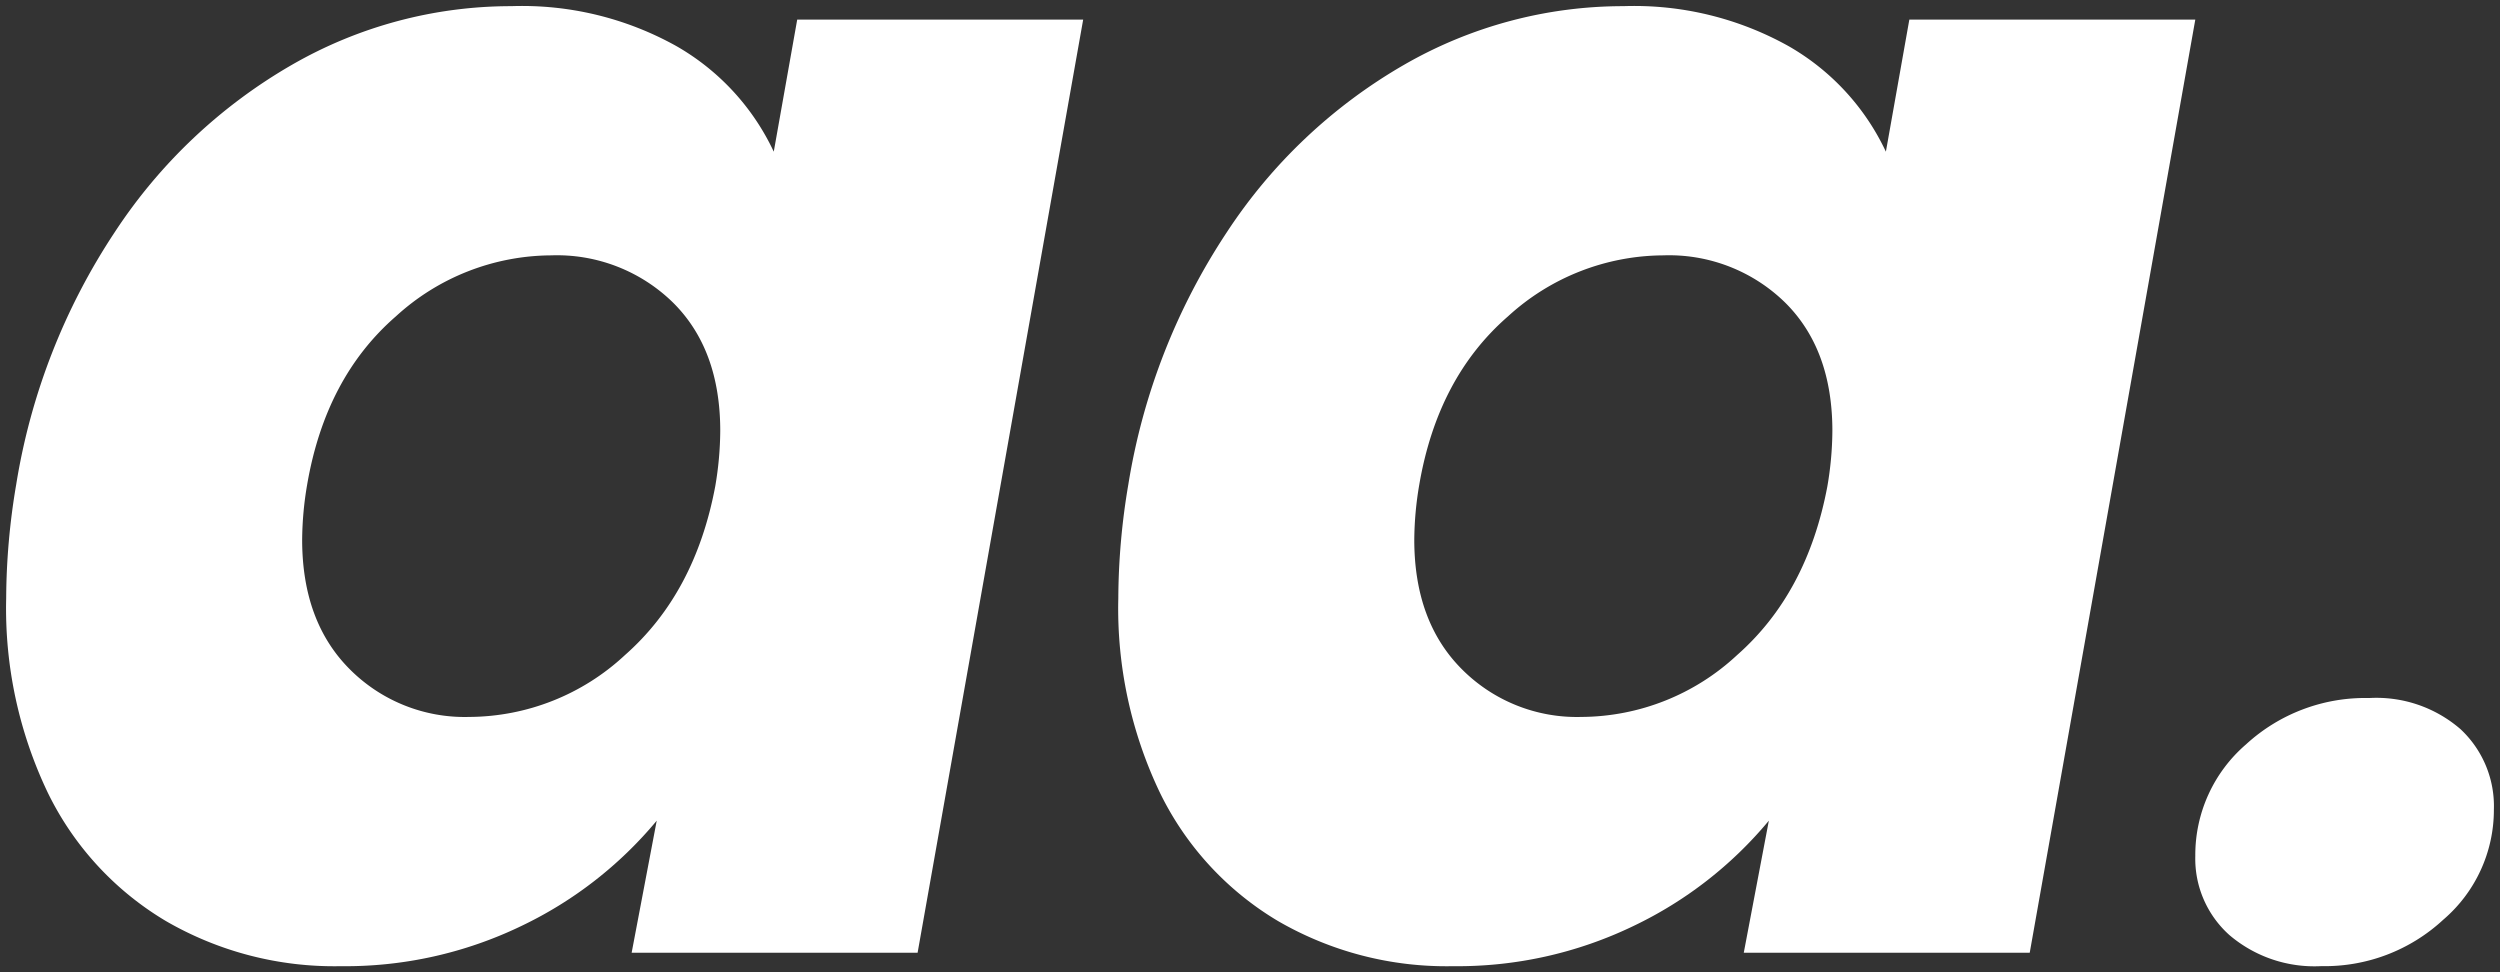 <svg xmlns="http://www.w3.org/2000/svg" width="202.52" height="78.765" viewBox="0 0 202.52 78.765"><rect x="0" y="0" width="202.52" height="78.765" fill="#333333" stroke="none"/><g transform="translate(-256.5 -1949.577)"><path d="M274.7,548.563a42.592,42.592,0,0,1,14.357-13.549,35.569,35.569,0,0,1,17.748-4.743,25.659,25.659,0,0,1,13.413,3.253,19.29,19.29,0,0,1,7.857,8.535l1.9-10.7H353.14l-13.413,75.594H316.562l2.032-10.7a32.4,32.4,0,0,1-10.974,8.535,32.815,32.815,0,0,1-14.631,3.253,27.2,27.2,0,0,1-14.156-3.657,24.661,24.661,0,0,1-9.552-10.366,34.573,34.573,0,0,1-3.386-15.781,56.075,56.075,0,0,1,.811-9.213A51.9,51.9,0,0,1,274.7,548.563Zm49.04,16.12q0-6.636-3.86-10.432a13.435,13.435,0,0,0-9.821-3.793,18.761,18.761,0,0,0-12.6,4.946q-5.689,4.946-7.181,13.614a27.357,27.357,0,0,0-.407,4.471q0,6.64,3.861,10.5a13.138,13.138,0,0,0,9.688,3.86,18.623,18.623,0,0,0,12.6-5.01q5.689-5.013,7.317-13.685A27.318,27.318,0,0,0,323.74,564.684Z" transform="translate(-8.894 1419.805)" fill="#fff" stroke="rgba(0,0,0,0)" stroke-miterlimit="10" stroke-width="1"/><path d="M274.7,548.563a42.592,42.592,0,0,1,14.357-13.549,35.569,35.569,0,0,1,17.748-4.743,25.659,25.659,0,0,1,13.413,3.253,19.29,19.29,0,0,1,7.857,8.535l1.9-10.7H353.14l-13.413,75.594H316.562l2.032-10.7a32.4,32.4,0,0,1-10.974,8.535,32.815,32.815,0,0,1-14.631,3.253,27.2,27.2,0,0,1-14.156-3.657,24.661,24.661,0,0,1-9.552-10.366,34.573,34.573,0,0,1-3.386-15.781,56.075,56.075,0,0,1,.811-9.213A51.9,51.9,0,0,1,274.7,548.563Zm49.04,16.12q0-6.636-3.86-10.432a13.435,13.435,0,0,0-9.821-3.793,18.761,18.761,0,0,0-12.6,4.946q-5.689,4.946-7.181,13.614a27.357,27.357,0,0,0-.407,4.471q0,6.64,3.861,10.5a13.138,13.138,0,0,0,9.688,3.86,18.623,18.623,0,0,0,12.6-5.01q5.689-5.013,7.317-13.685A27.318,27.318,0,0,0,323.74,564.684Z" transform="translate(81.197 1419.805)" fill="#fff" stroke="rgba(0,0,0,0)" stroke-miterlimit="10" stroke-width="1"/><path d="M502.89,537.263a8.294,8.294,0,0,1-2.758-6.4,11.821,11.821,0,0,1,4.107-9.04,14.268,14.268,0,0,1,9.98-3.757,10.4,10.4,0,0,1,7.4,2.525,8.522,8.522,0,0,1,2.7,6.515,11.706,11.706,0,0,1-4.107,8.924,14.113,14.113,0,0,1-9.862,3.754A10.609,10.609,0,0,1,502.89,537.263Z" transform="translate(-65.795 1488.057)" fill="#fff" stroke="rgba(0,0,0,0)" stroke-miterlimit="10" stroke-width="1"/></g></svg>